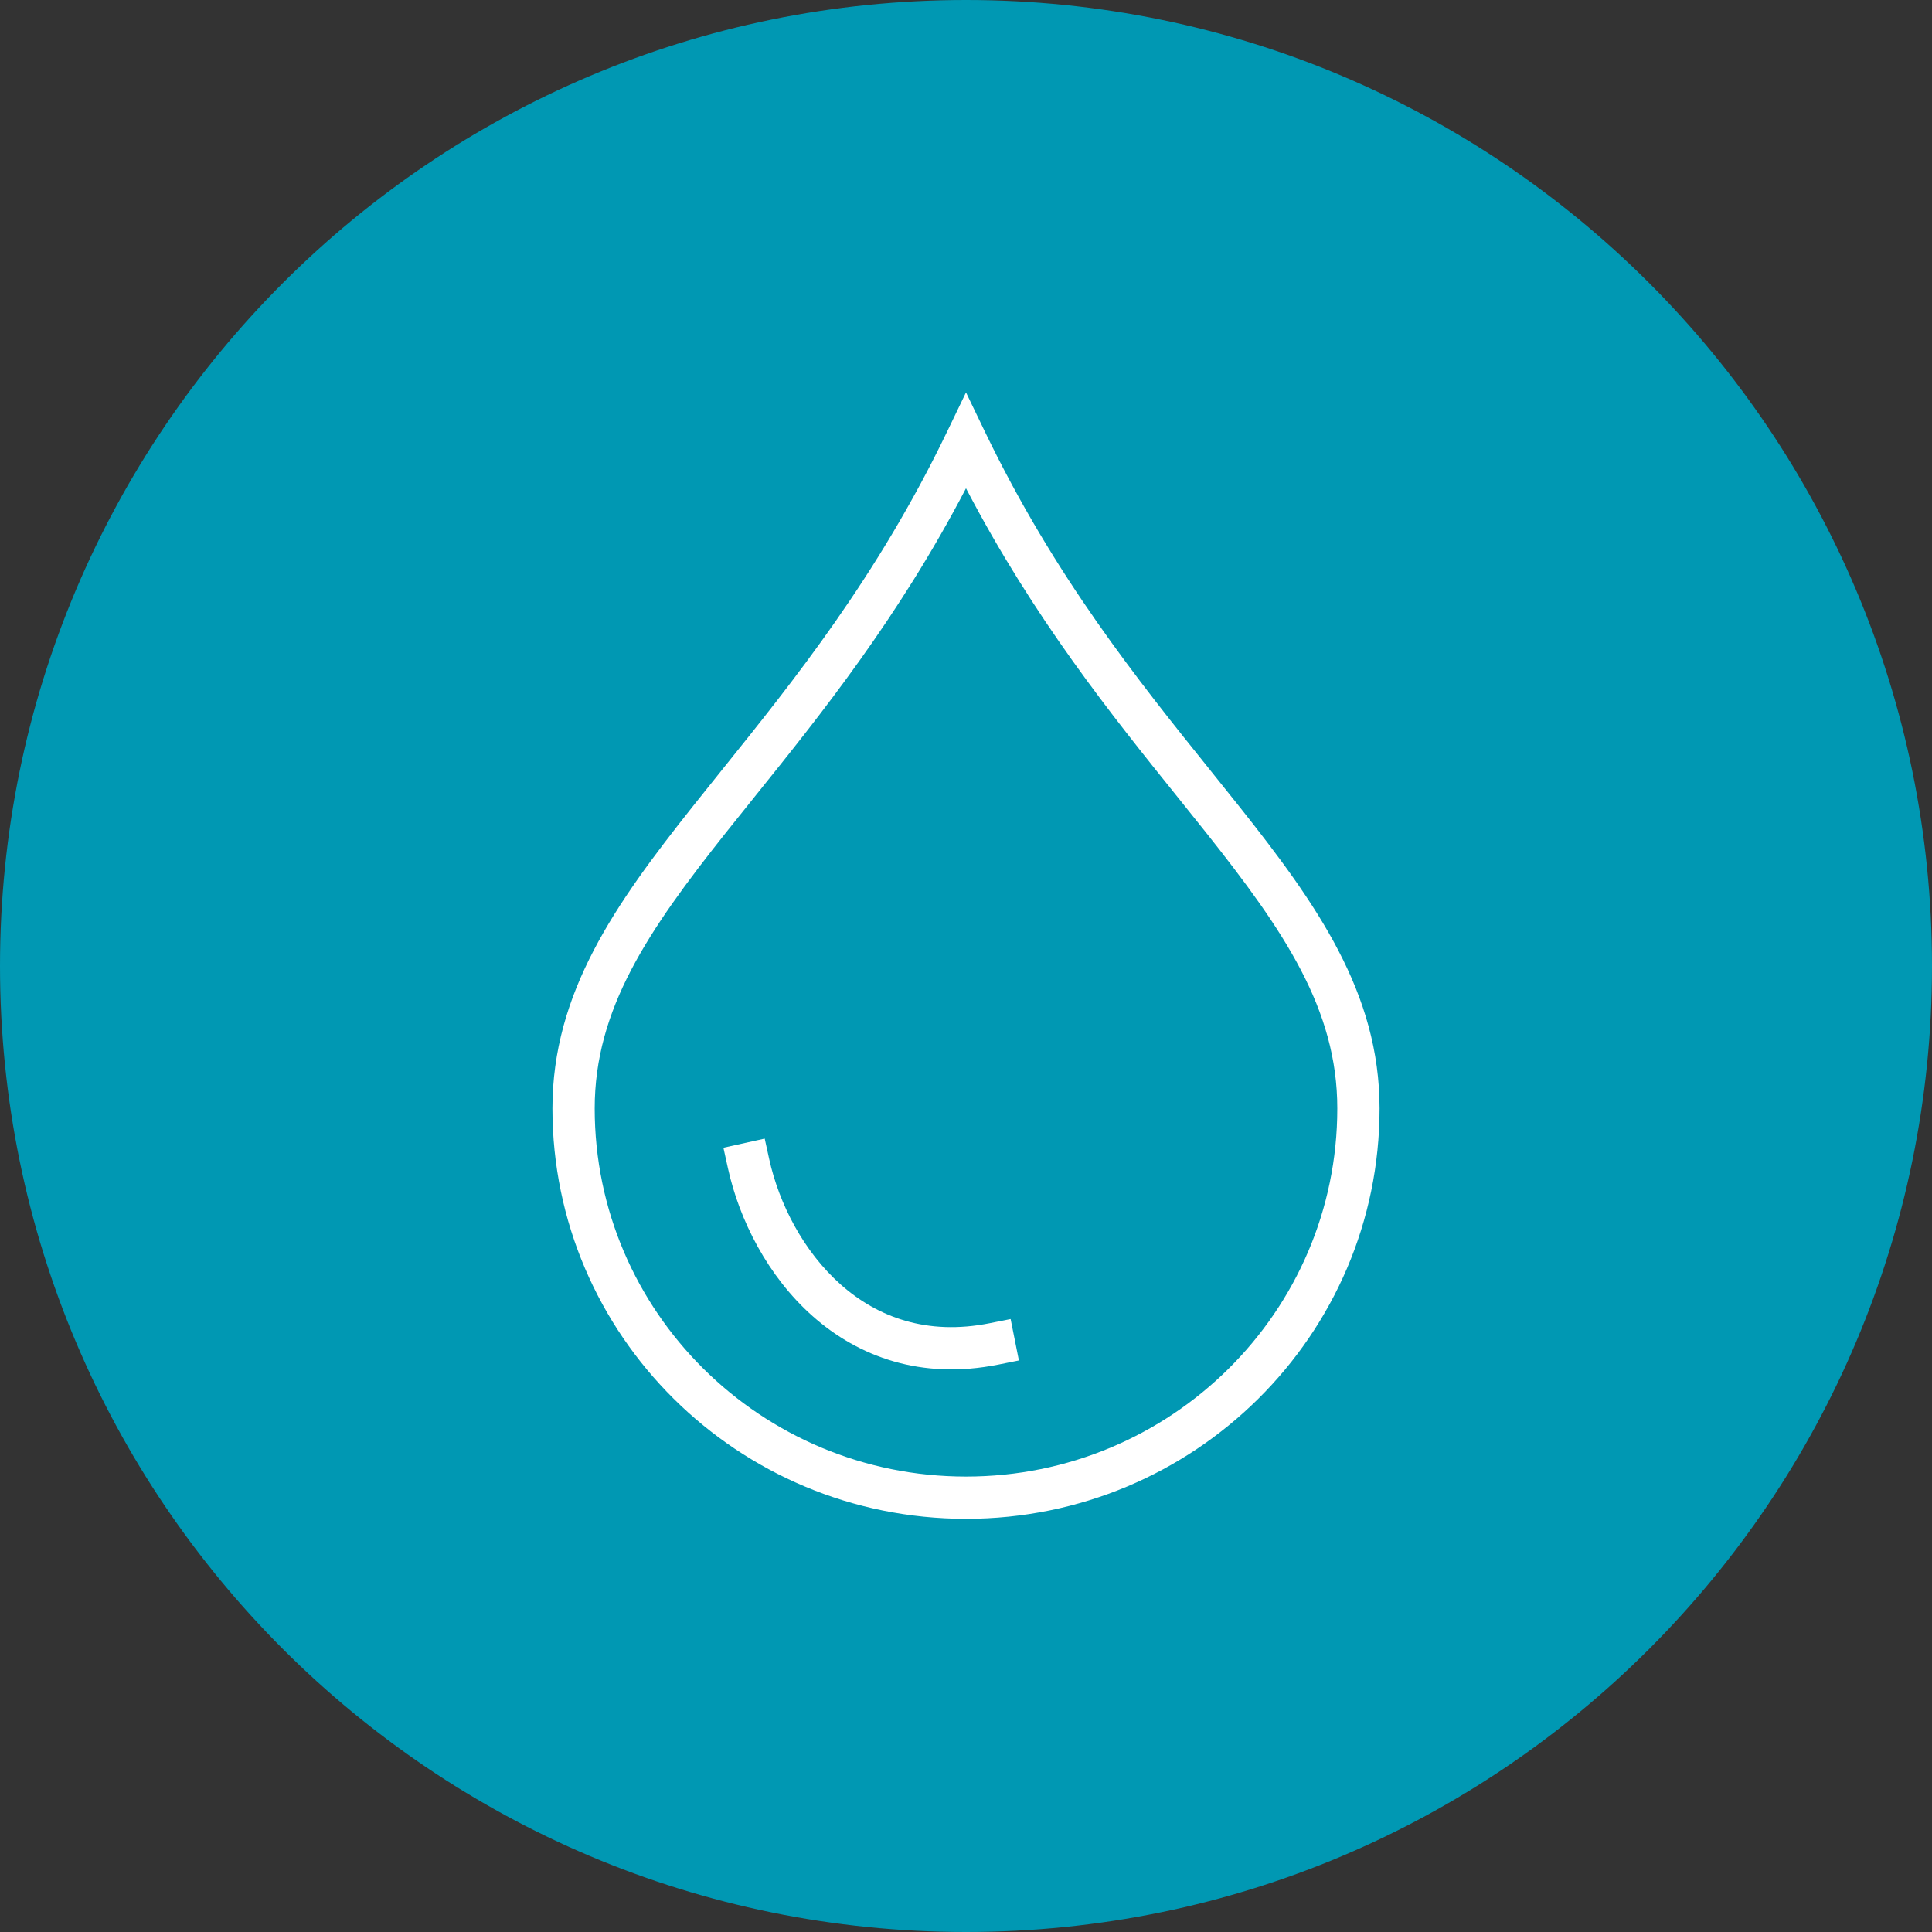 <svg width="64" height="64" viewBox="0 0 64 64" fill="none" xmlns="http://www.w3.org/2000/svg">
<rect x="0" y="0" width="64" height="64" fill="#333333" stroke="none"/>
<path d="M0 32C0 14.327 14.327 0 32 0C49.673 0 64 14.327 64 32C64 49.673 49.673 64 32 64C14.327 64 0 49.673 0 32Z" fill="#0098B3"/>
<path d="M32.631 14.31L32 13L31.369 14.31C29.059 19.107 26.304 22.535 23.901 25.524C23.579 25.925 23.263 26.318 22.956 26.705C20.38 29.949 18.3 32.887 18.3 36.719C18.3 44.232 24.439 50.313 32 50.313C39.561 50.313 45.7 44.232 45.7 36.719C45.7 32.887 43.62 29.949 41.044 26.705C40.737 26.318 40.421 25.925 40.099 25.525L40.099 25.524C37.696 22.535 34.941 19.107 32.631 14.31ZM19.7 36.719C19.7 33.429 21.459 30.841 24.052 27.576C24.355 27.195 24.668 26.805 24.988 26.407C27.183 23.678 29.754 20.48 32 16.175C34.246 20.48 36.817 23.678 39.012 26.407L39.013 26.408C39.333 26.806 39.646 27.195 39.948 27.576C42.541 30.841 44.3 33.429 44.3 36.719C44.3 43.448 38.798 48.913 32 48.913C25.202 48.913 19.7 43.448 19.7 36.719ZM32.791 43.832C30.702 44.25 29.064 43.629 27.85 42.552C26.614 41.456 25.807 39.873 25.482 38.402L25.332 37.718L23.964 38.02L24.115 38.704C24.492 40.412 25.428 42.276 26.921 43.6C28.436 44.943 30.512 45.715 33.066 45.205L33.752 45.067L33.478 43.695L32.791 43.832Z" fill="white"/>
</svg>
